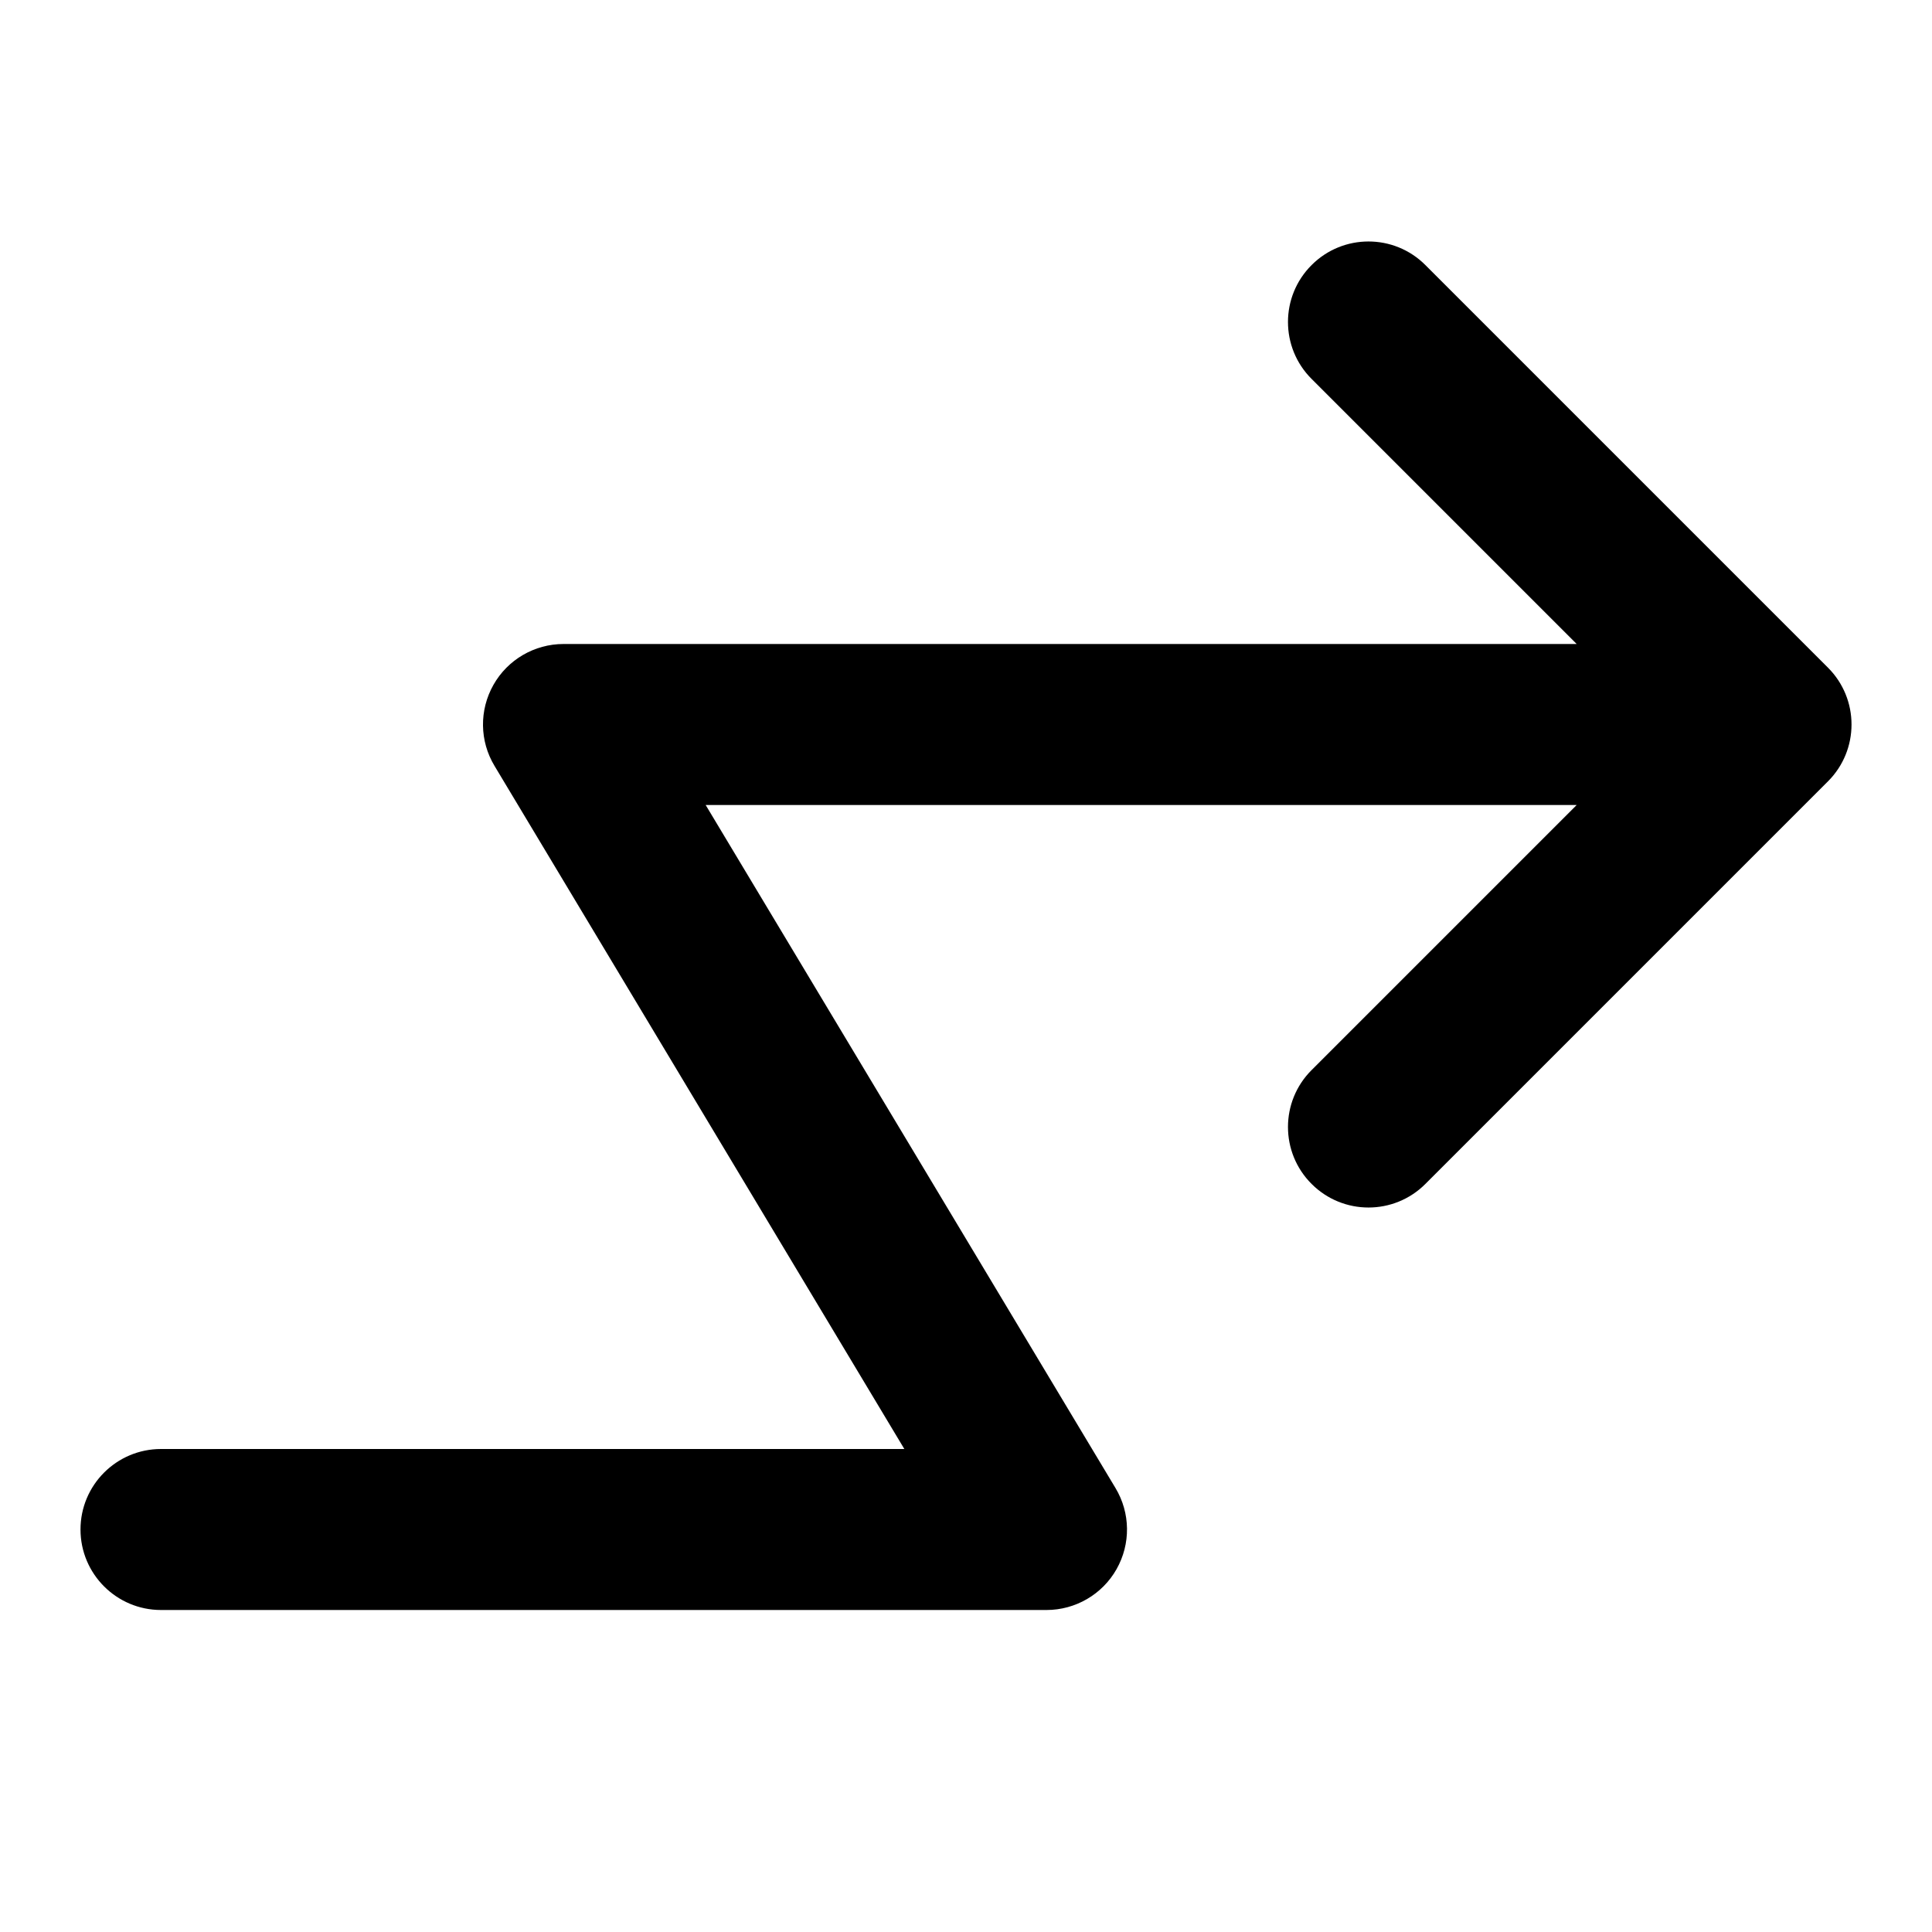 <?xml version="1.0" encoding="utf-8"?><!-- Скачано с сайта svg4.ru / Downloaded from svg4.ru -->
<svg width="800px" height="800px" viewBox="0 0 24 24" fill="none" xmlns="http://www.w3.org/2000/svg">
<path fill-rule="evenodd" clip-rule="evenodd" d="M16.293 3.293C16.683 2.902 17.317 2.902 17.707 3.293L22.707 8.293C23.098 8.683 23.098 9.317 22.707 9.707L17.707 14.707C17.317 15.098 16.683 15.098 16.293 14.707C15.902 14.317 15.902 13.683 16.293 13.293L19.586 10H8.766L13.857 18.485C14.043 18.794 14.048 19.179 13.87 19.493C13.693 19.806 13.36 20 13 20H2C1.448 20 1 19.552 1 19C1 18.448 1.448 18 2 18H11.234L6.143 9.514C5.957 9.206 5.952 8.821 6.13 8.507C6.307 8.194 6.64 8 7 8H19.586L16.293 4.707C15.902 4.317 15.902 3.683 16.293 3.293Z" fill="#000000"/>
</svg>